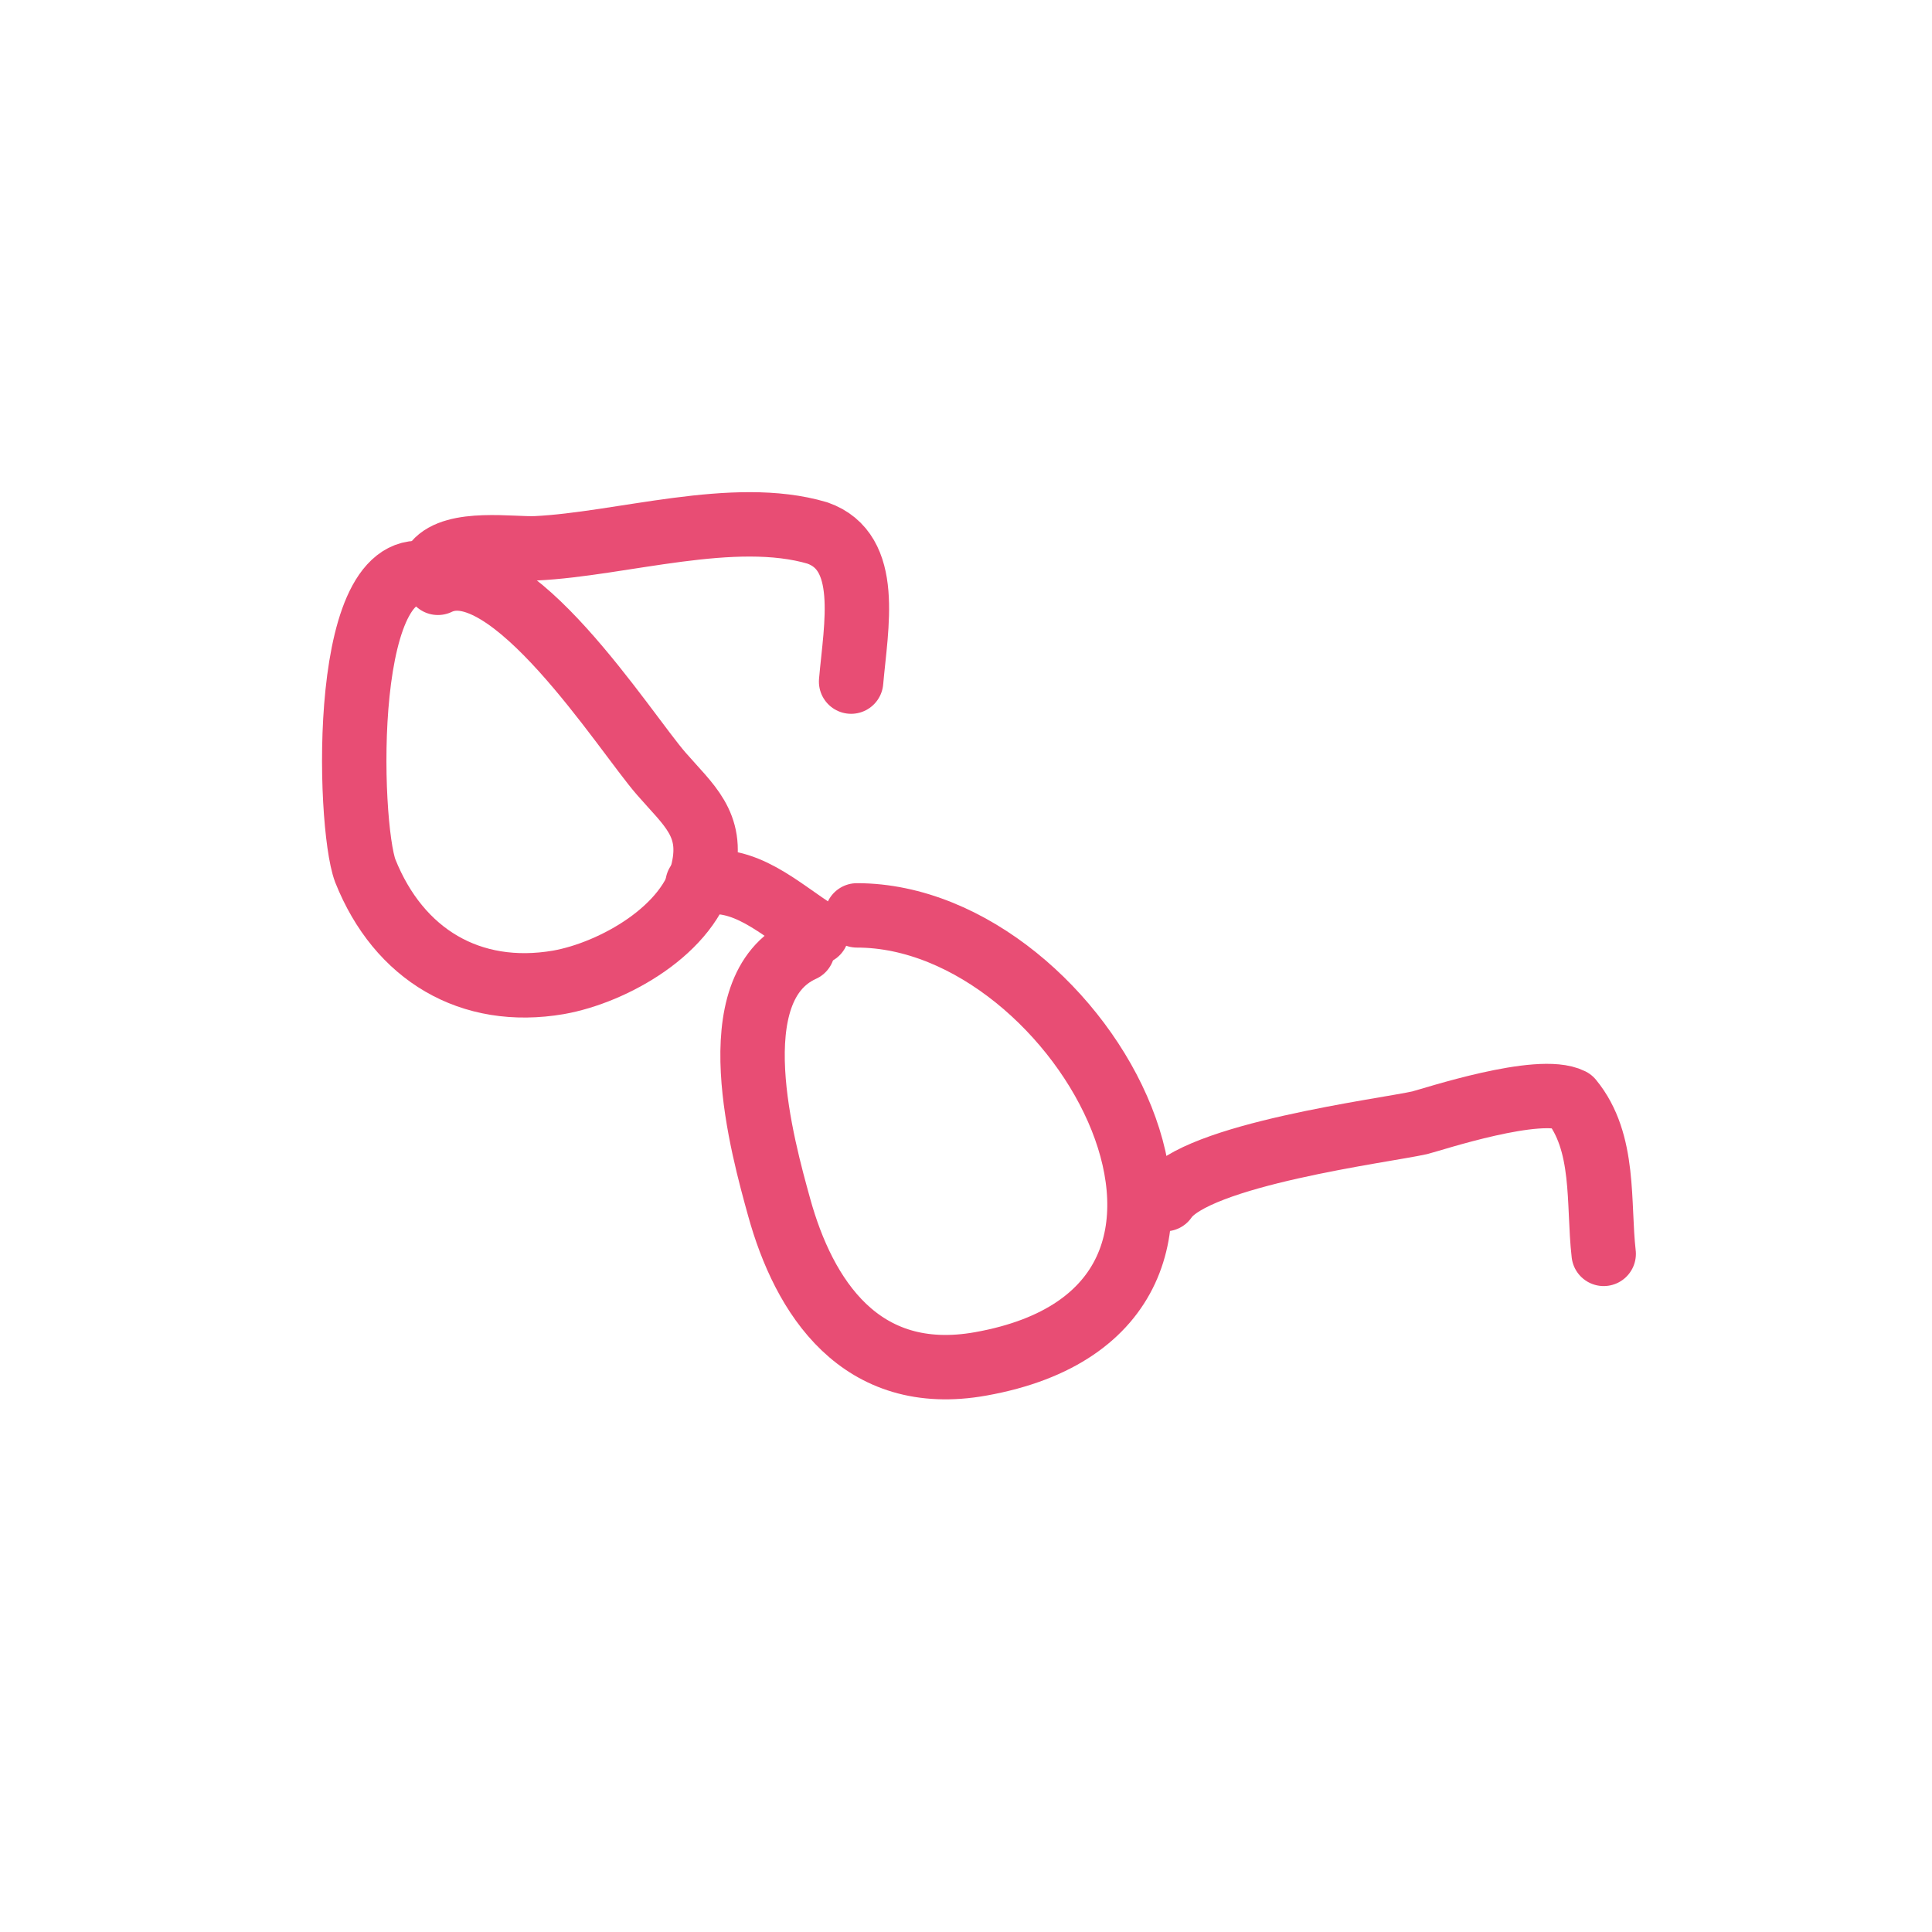 <svg id="Layer_1" data-name="Layer 1" xmlns="http://www.w3.org/2000/svg" viewBox="0 0 150 150"><defs><style>.cls-1{fill:none;stroke:#e84d74;stroke-linecap:round;stroke-linejoin:round;stroke-width:5px;}</style></defs><title>Artboard 31 copy 5</title><path class="cls-1" d="M34,45.25c5.54-2.68,14.5,11.57,17.34,14.82,2.11,2.43,4.06,3.9,3.26,7.45-1,4.66-7,8-11.24,8.75-6.83,1.17-12.4-2.14-15-8.66C27,64,26.34,42,33.69,44.71"/><path class="cls-1" d="M66.53,71.07c17.59,0,34,30.46,9.62,34.82-9.37,1.68-13.74-5.22-15.66-12.17-1.24-4.5-4.78-17,1.83-20"/><path class="cls-1" d="M54.16,68.61c3.62-.81,6.4,2,9.26,3.79"/><path class="cls-1" d="M33.8,43.71c1.5-1.79,6-1.06,7.8-1.14,6.66-.32,15.37-3.11,21.86-1.19,4.19,1.46,3,7.2,2.62,11.54"/><path class="cls-1" d="M90.46,93.1c2.35-3.48,17.08-5.32,19.77-5.93,1-.25,9.26-3,11.75-1.75,2.7,3.28,2.08,8,2.53,11.93"/></svg>